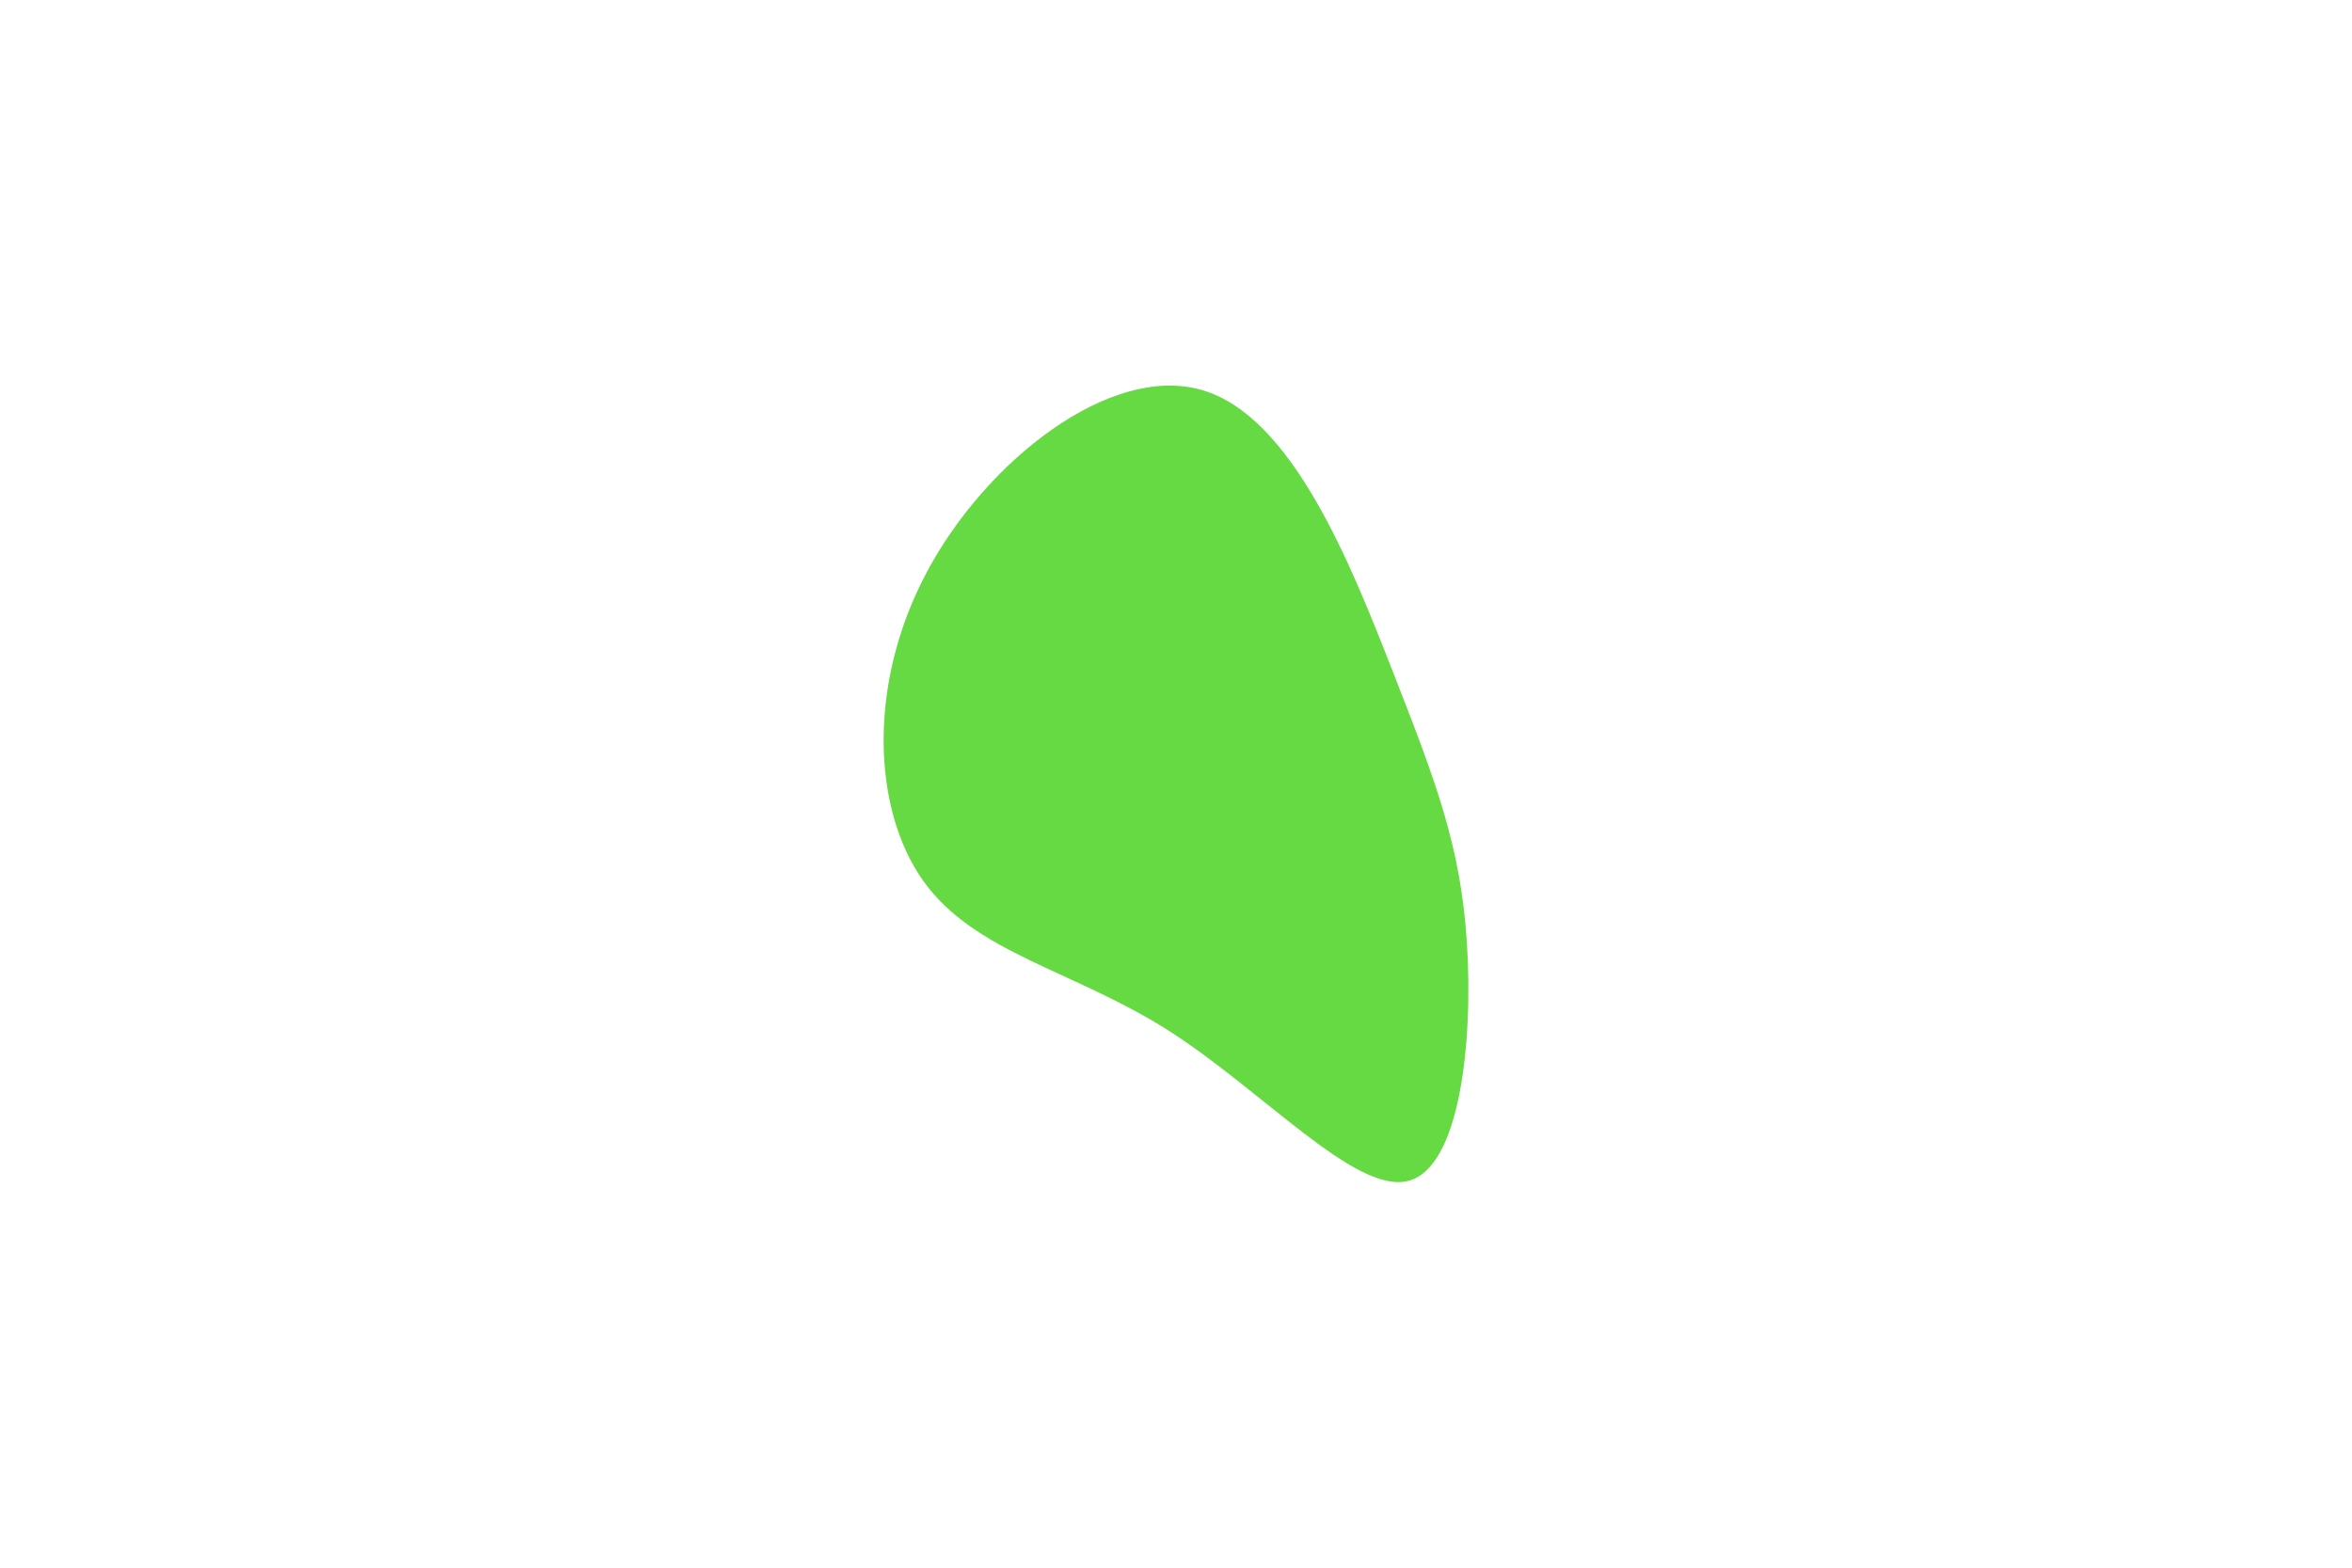 <svg id="visual" viewBox="0 0 900 600" width="900" height="600" xmlns="http://www.w3.org/2000/svg" xmlns:xlink="http://www.w3.org/1999/xlink" version="1.1"><g transform="translate(472.221 327.023)"><path d="M60.9 -69.6C77 -28.4 86.8 -3.2 89.1 34C91.5 71.1 86.6 120.3 66.4 125C46.2 129.8 10.9 90.3 -25.4 67.2C-61.8 44.2 -99.1 37.7 -118.8 10.3C-138.4 -17.1 -140.4 -65.3 -117.6 -108C-94.9 -150.7 -47.4 -187.8 -12.5 -177.8C22.4 -167.9 44.8 -110.7 60.9 -69.6" fill="#66da42"></path></g></svg>